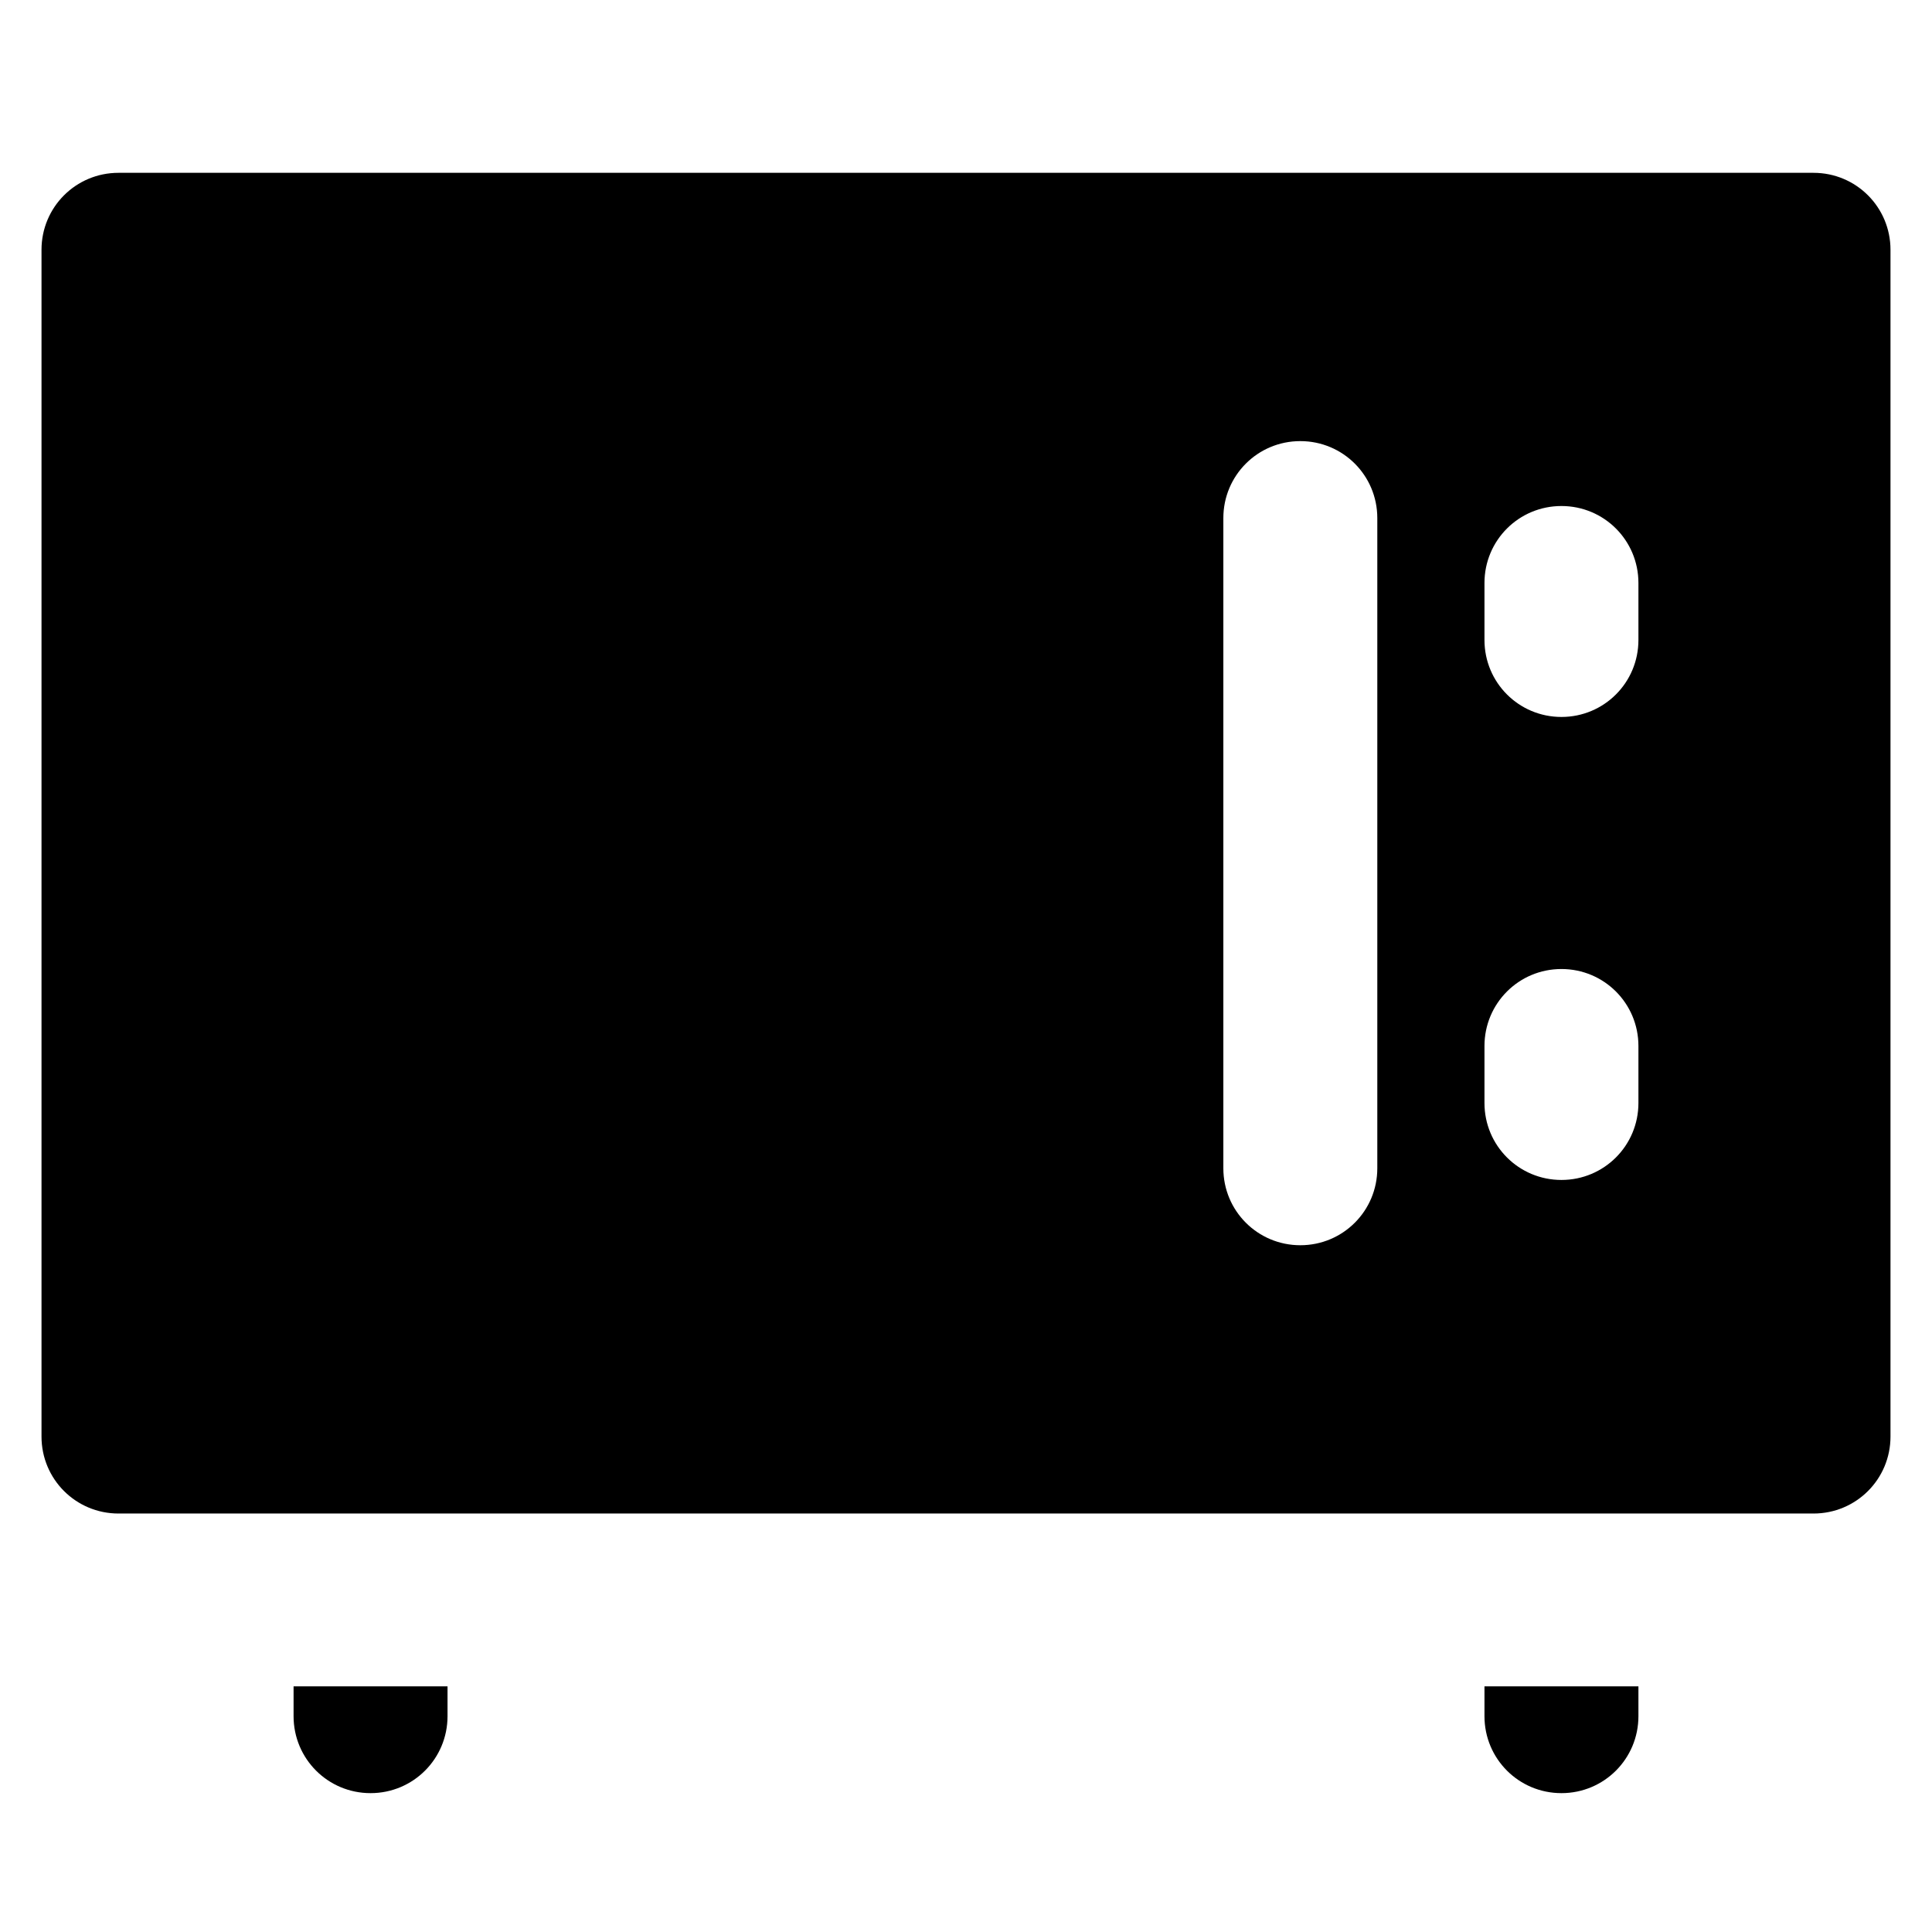 <?xml version="1.0" encoding="UTF-8"?> <svg xmlns="http://www.w3.org/2000/svg" xmlns:xlink="http://www.w3.org/1999/xlink" version="1.1" viewBox="0 0 512 512"><g><g><path d="m77.8,454.8c0,11.3 9.1,20.4 20.4,20.4 11.3,0 20.4-9.1 20.4-20.4v-7.9h-40.8v7.9z"></path><path d="m393.4,454.8c0,11.3 9.1,20.4 20.4,20.4 11.3,0 20.4-9.1 20.4-20.4v-7.9h-40.8v7.9z"></path><path d="m480.6,45.8h-449.2c-11.3,0-20.4,9.1-20.4,20.4v314.5c0,11.3 9.1,20.4 20.4,20.4h449.2c11.3,0 20.4-9.1 20.4-20.4v-314.5c5.68434e-14-11.3-9.1-20.4-20.4-20.4zm-115.6,263.8c0,11.3-9.1,20.4-20.4,20.4-11.3,0-20.4-9.1-20.4-20.4v-172.3c0-11.3 9.1-20.4 20.4-20.4 11.3,0 20.4,9.1 20.4,20.4v172.3zm69.2-17.3c0,11.3-9.1,20.4-20.4,20.4-11.3,0-20.4-9.1-20.4-20.4v-15.1c0-11.3 9.1-20.4 20.4-20.4 11.3,0 20.4,9.1 20.4,20.4v15.1zm0-122.7c0,11.3-9.1,20.4-20.4,20.4-11.3,0-20.4-9.1-20.4-20.4v-15.1c0-11.3 9.1-20.4 20.4-20.4 11.3,0 20.4,9.1 20.4,20.4v15.1z"></path></g></g></svg> 
